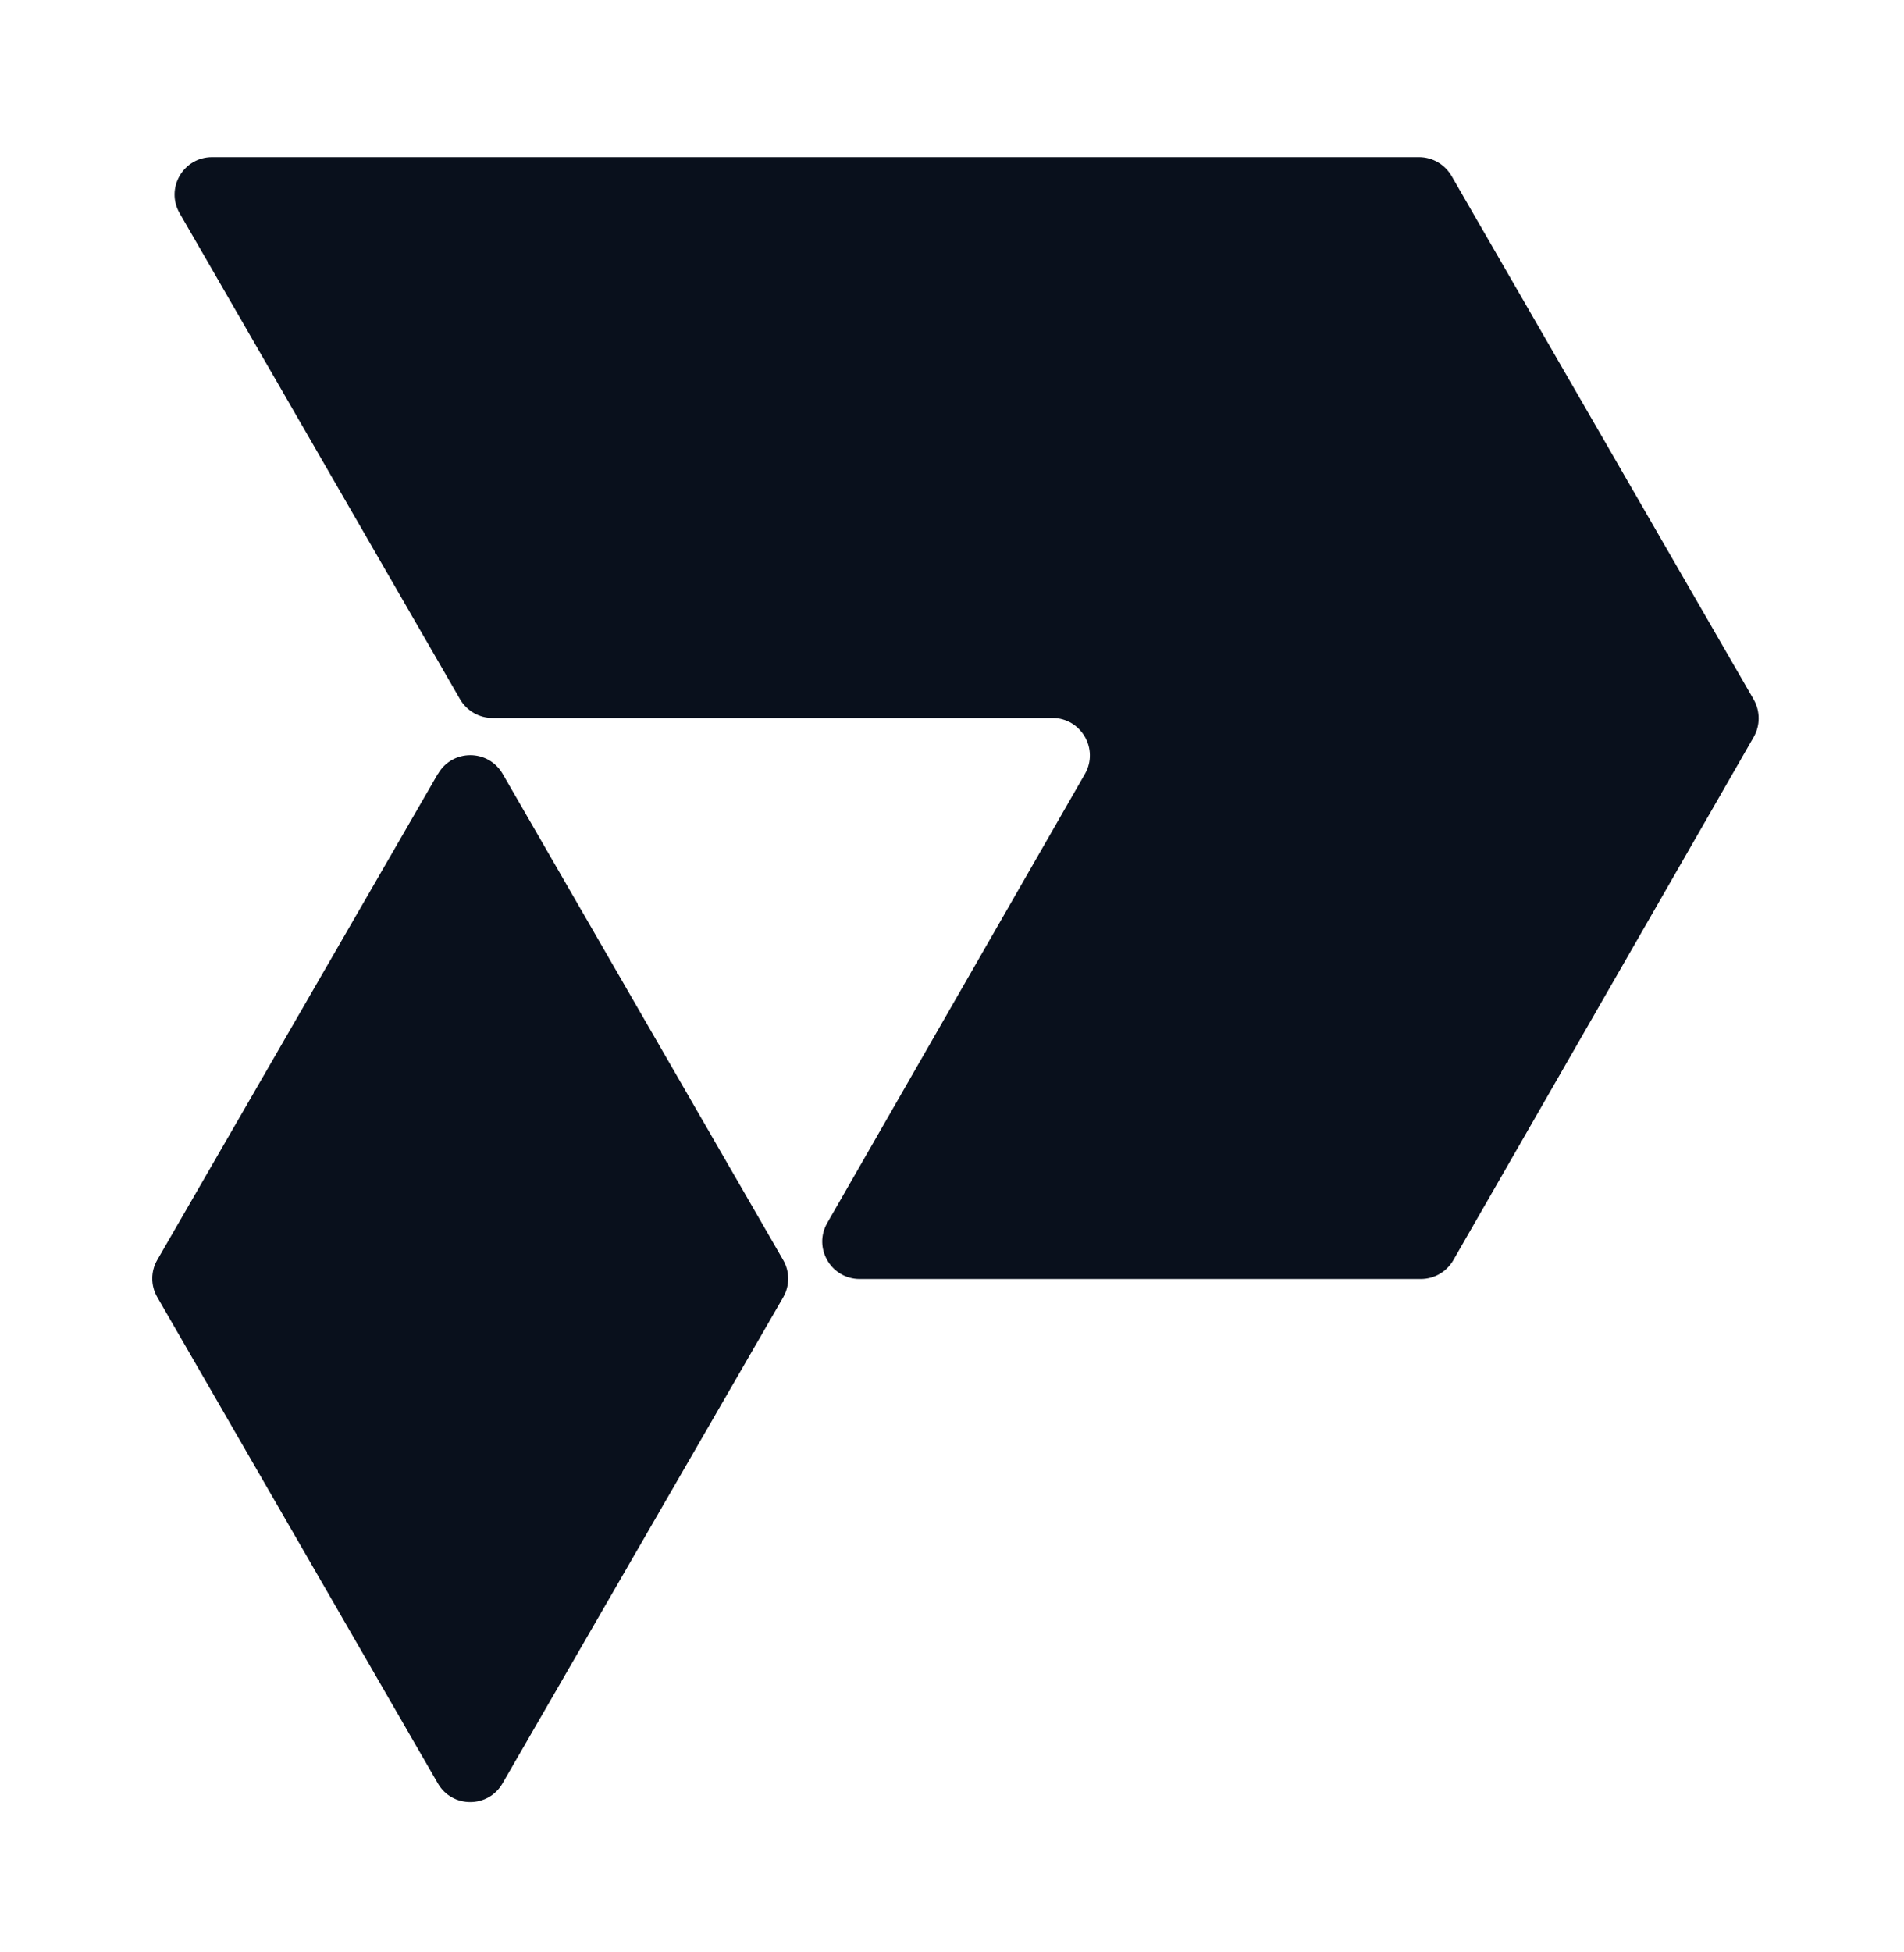 <svg width="40" height="41" viewBox="0 0 40 41" fill="none" xmlns="http://www.w3.org/2000/svg">
<path d="M9.201 16.253C9.502 15.728 10.259 15.728 10.561 16.253L16.453 26.46C16.594 26.702 16.594 27.003 16.453 27.245L10.558 37.45C10.257 37.975 9.499 37.975 9.198 37.45L3.305 27.242C3.164 27 3.164 26.699 3.305 26.457L9.198 16.253H9.201ZM29.811 3.3C30.094 3.3 30.351 3.451 30.493 3.692L36.843 14.691C36.981 14.936 36.981 15.235 36.843 15.477L30.53 26.467C30.388 26.709 30.131 26.859 29.848 26.859H18.061C17.458 26.859 17.078 26.206 17.379 25.682L22.791 16.256C23.093 15.731 22.713 15.078 22.11 15.078H10.347C10.065 15.078 9.807 14.927 9.665 14.685L3.774 4.478C3.472 3.953 3.849 3.3 4.456 3.3H29.811Z" fill="#09101C"/>
</svg>
